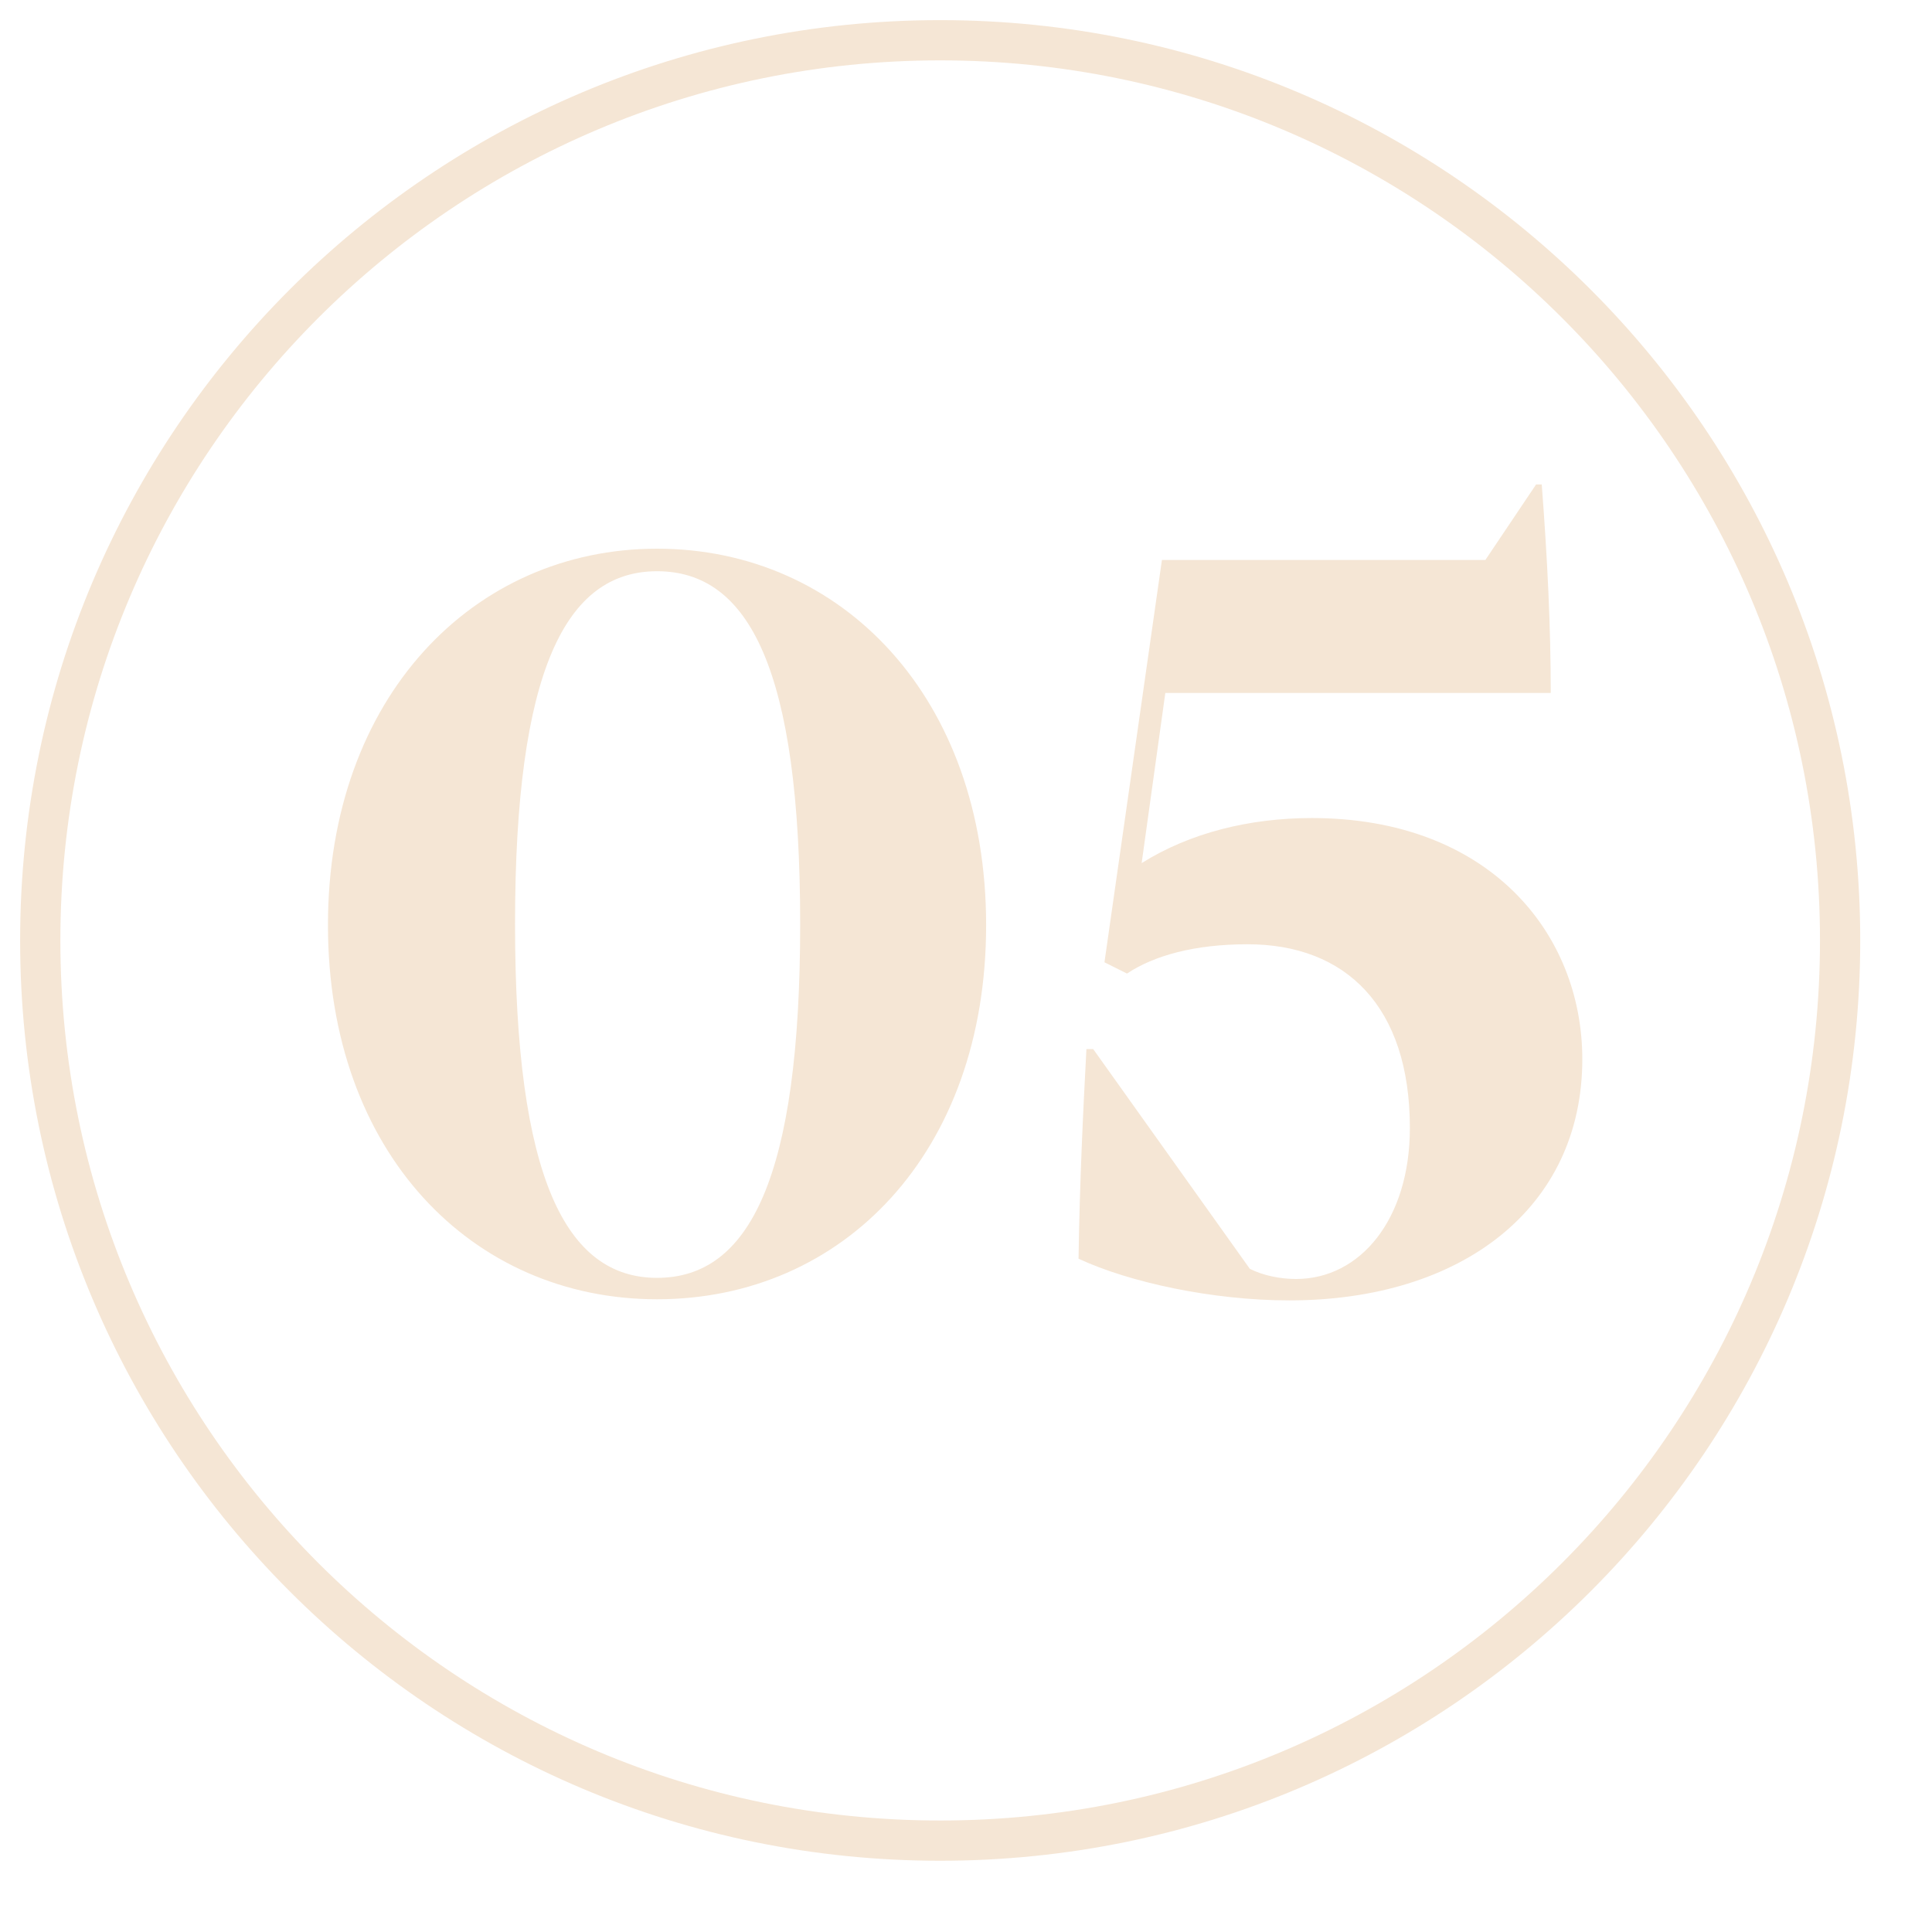 <svg width="48" height="48" viewBox="0 0 48 48" fill="none" xmlns="http://www.w3.org/2000/svg">
<path d="M16.324 32.28C11.732 32.28 8.148 28.64 8.148 22.984C8.148 17.328 11.76 13.632 16.324 13.632C20.916 13.632 24.5 17.328 24.5 22.984C24.5 28.64 20.944 32.28 16.324 32.28ZM16.324 31.748C18.62 31.748 19.88 29.256 19.88 22.956C19.88 16.656 18.62 14.192 16.324 14.192C14.056 14.192 12.796 16.656 12.796 22.956C12.796 29.256 14.056 31.748 16.324 31.748ZM32.592 20.324C36.988 20.324 39.312 23.18 39.312 26.316C39.312 30.012 36.316 32.308 32.032 32.308C30.128 32.308 28.056 31.86 26.796 31.272C26.824 29.396 26.908 27.632 26.992 26.064H27.16L31.052 31.524C31.388 31.692 31.808 31.776 32.2 31.776C33.796 31.776 35.028 30.292 35.028 28.024C35.028 25 33.432 23.46 30.996 23.46C29.68 23.46 28.672 23.74 28 24.188L27.44 23.908L28.868 13.912H36.904L38.164 12.036H38.304C38.444 13.856 38.528 15.564 38.528 17.216H28.952L28.364 21.444C29.568 20.688 31.052 20.324 32.592 20.324Z" fill="#F5E6D5"/>
<path fill-rule="evenodd" clip-rule="evenodd" d="M23.358 1C35.707 1 45.717 11.013 45.717 23.365C45.717 35.717 35.707 45.73 23.358 45.73C11.01 45.73 1 35.717 1 23.365C1 11.013 11.01 1 23.358 1Z" stroke="#F5E6D5"/>
</svg>
